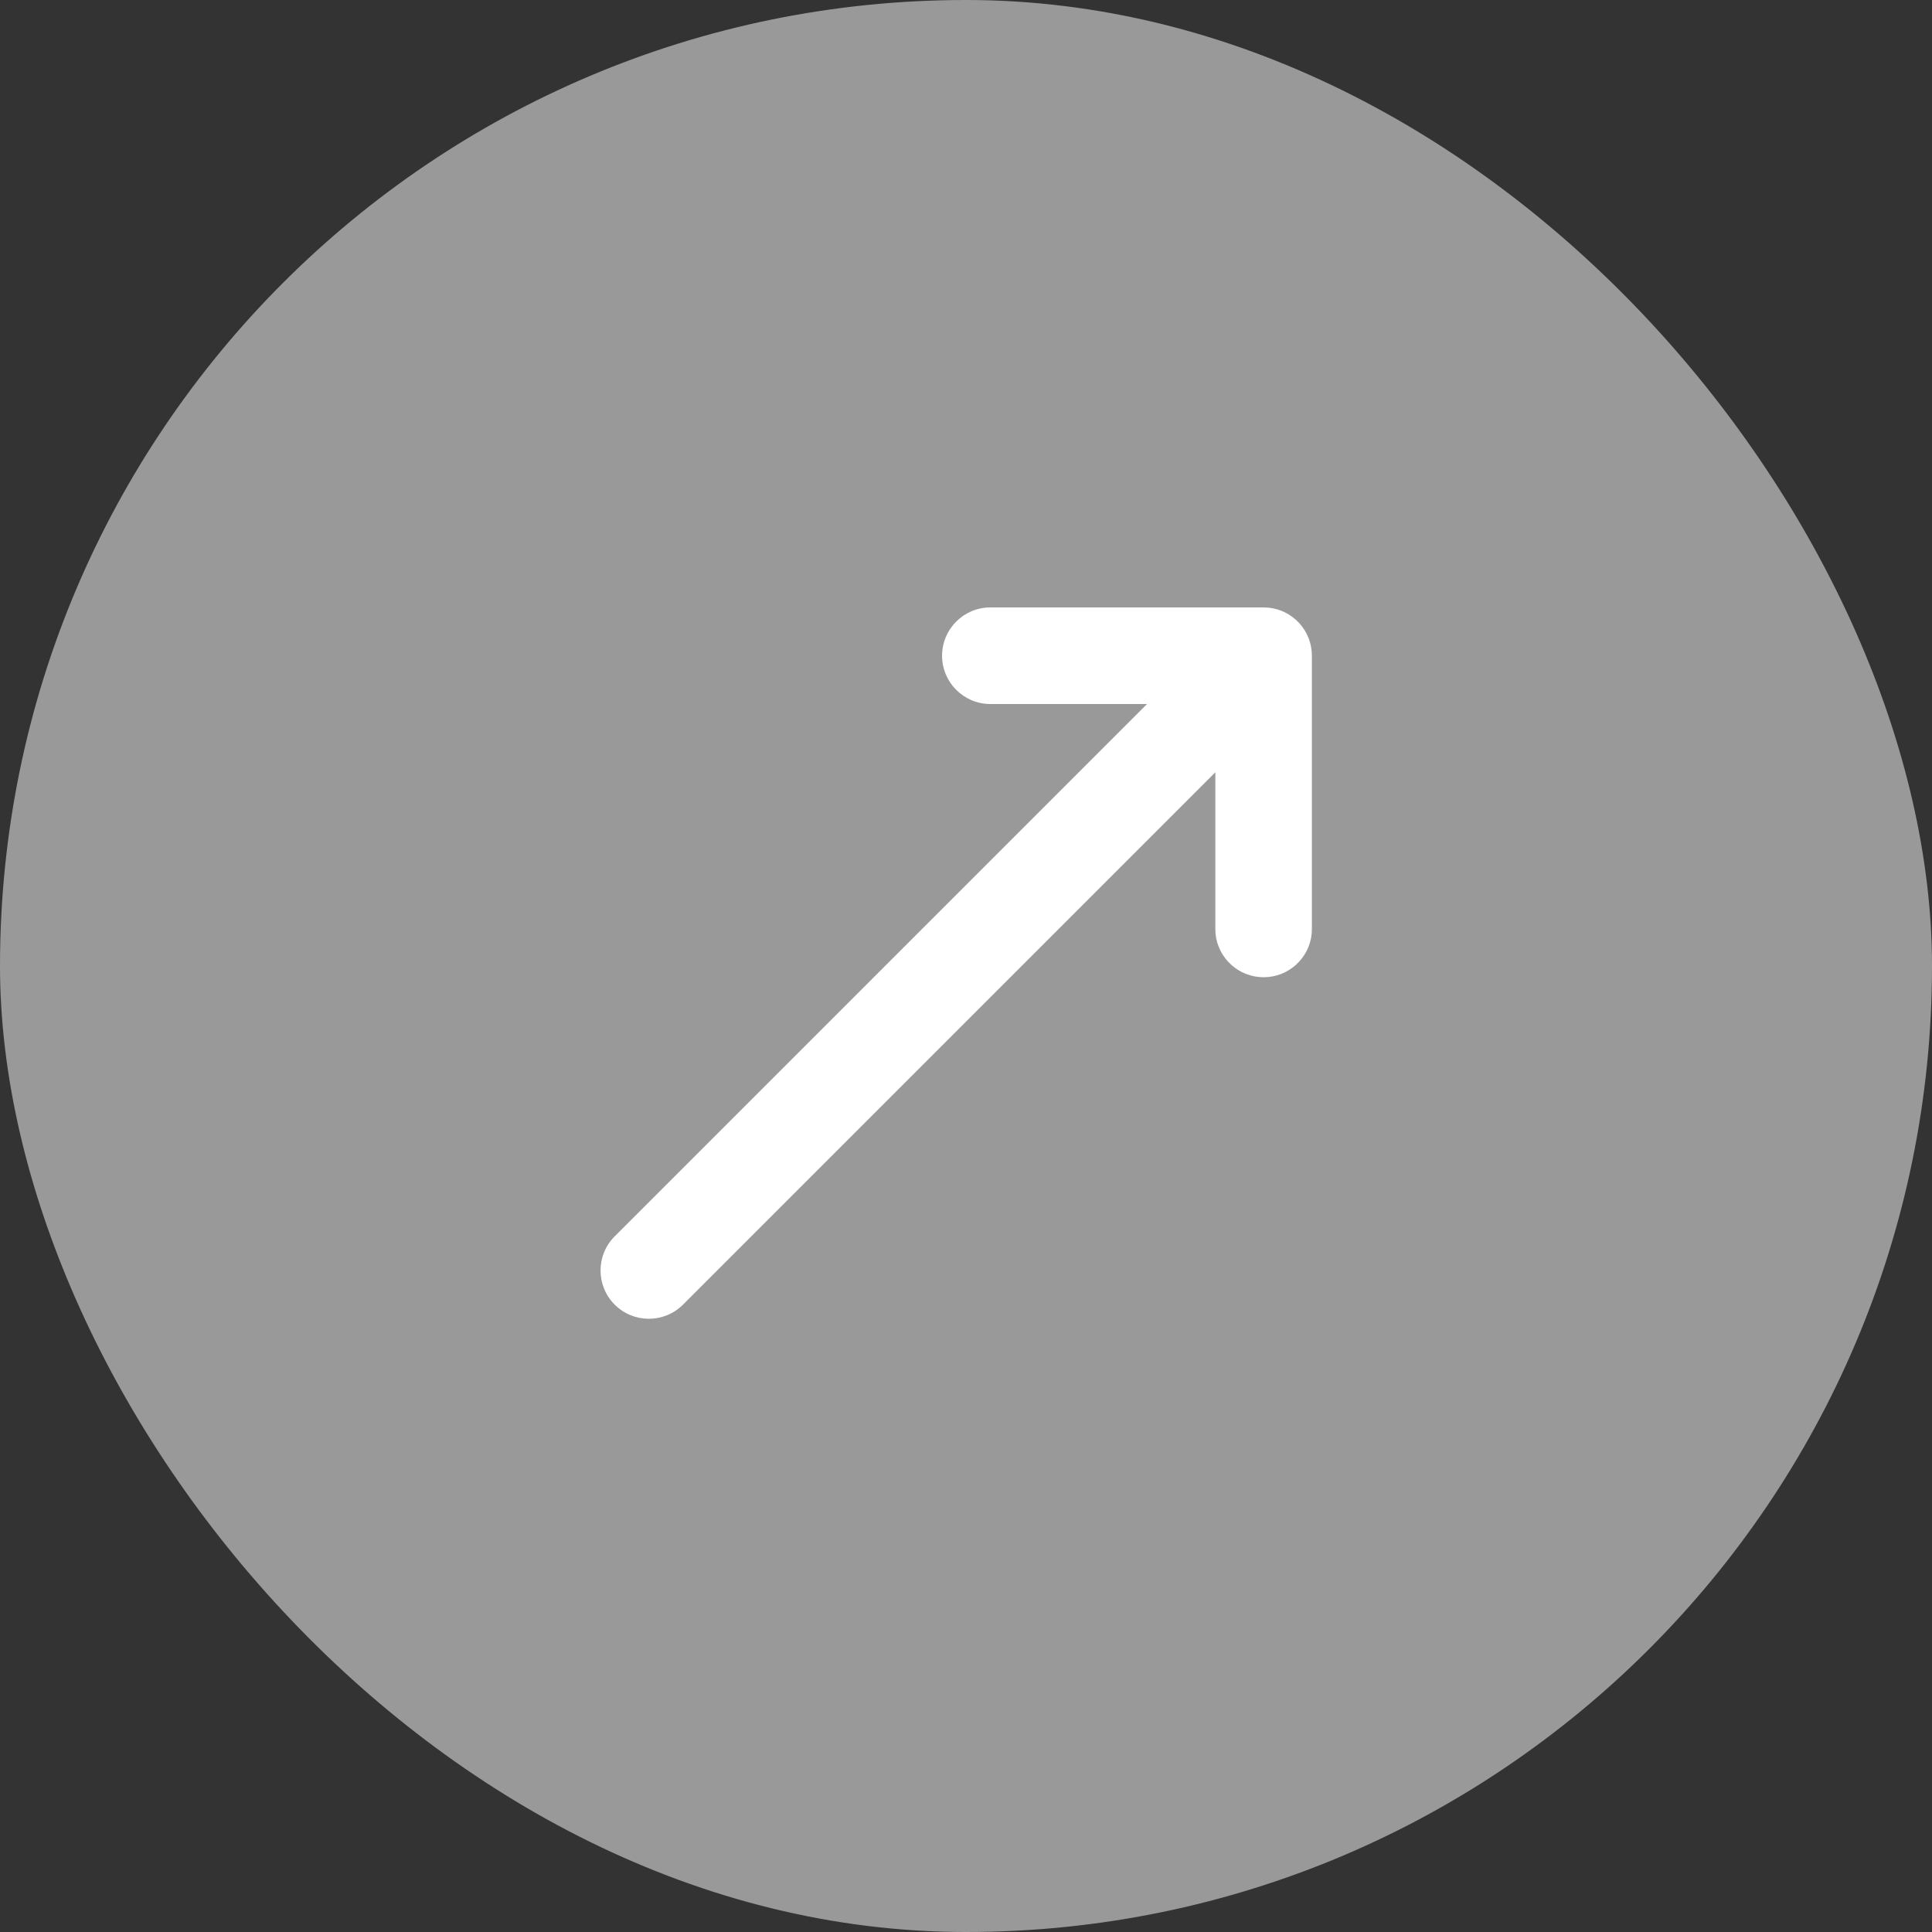 <svg width="60" height="60" viewBox="0 0 60 60" fill="none" xmlns="http://www.w3.org/2000/svg">
<rect x="0" y="0" width="60" height="60" fill="#333333" stroke="none"/>
<rect opacity="0.5" width="60" height="60" rx="30" fill="white"/>
<path d="M19.09 38.395L35.621 21.864L30.757 21.864C29.929 21.864 29.257 21.192 29.257 20.364C29.257 19.535 29.929 18.864 30.757 18.864L39.243 18.864L39.396 18.872C40.152 18.948 40.742 19.587 40.742 20.364L40.742 28.849L40.735 29.003C40.658 29.759 40.019 30.349 39.243 30.349C38.466 30.349 37.827 29.759 37.75 29.003L37.743 28.849L37.743 23.985L21.211 40.517C20.625 41.102 19.676 41.102 19.09 40.517C18.504 39.931 18.504 38.981 19.09 38.395Z" fill="white"/>
</svg>
